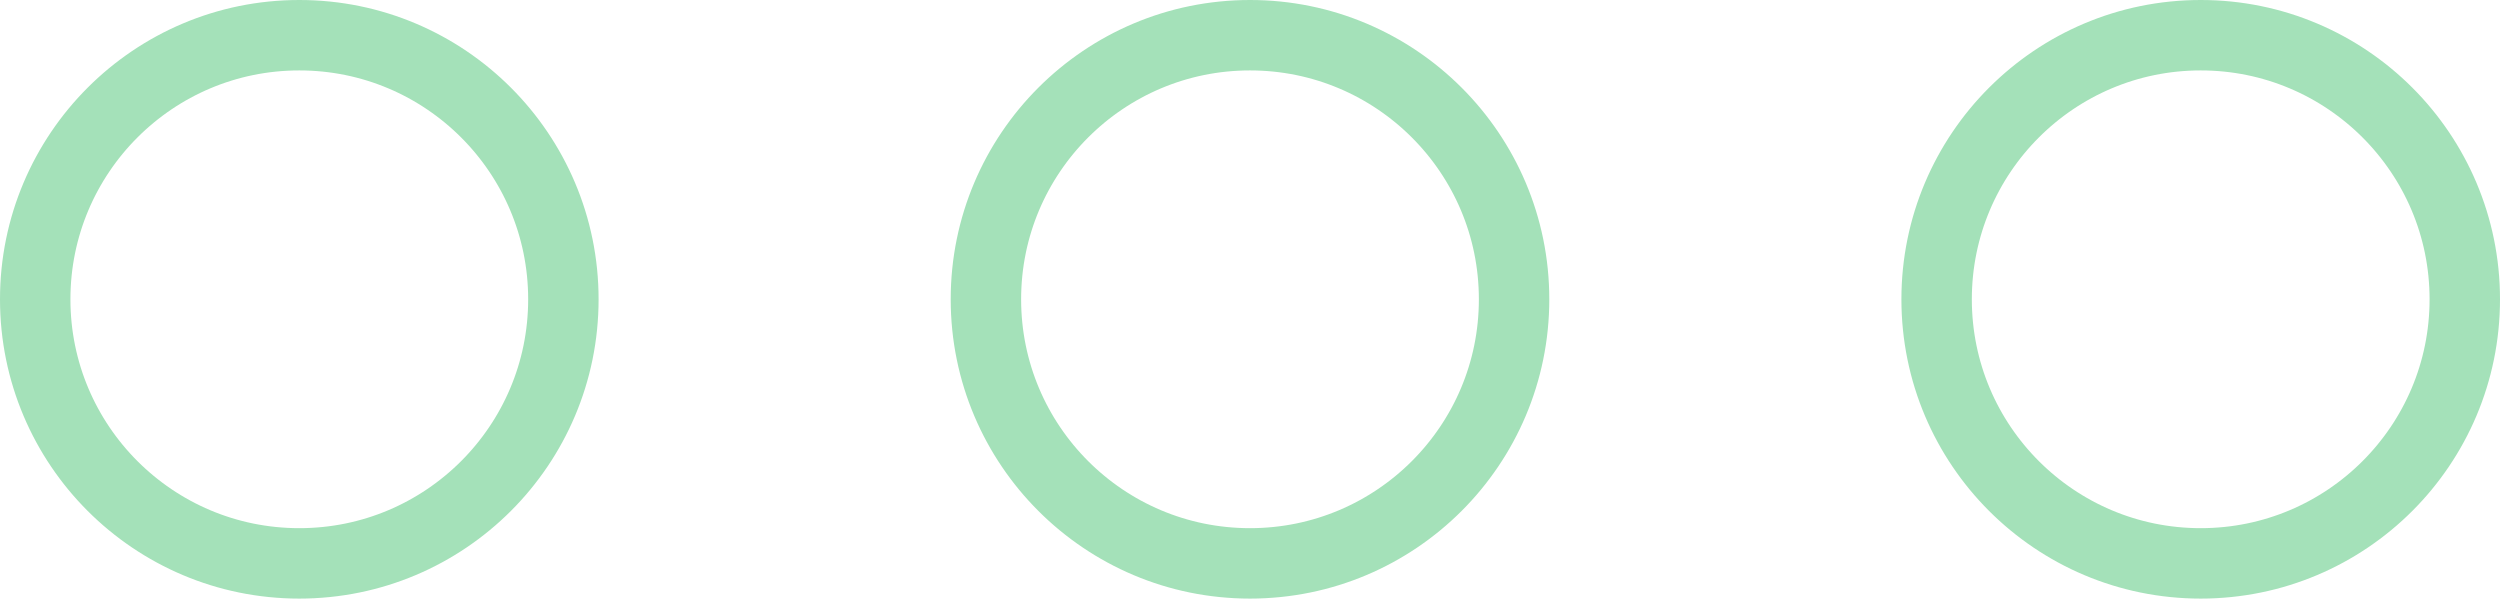 <?xml version="1.0" encoding="utf-8"?>
<!-- Generator: Adobe Illustrator 25.4.1, SVG Export Plug-In . SVG Version: 6.00 Build 0)  -->
<svg version="1.1" xmlns="http://www.w3.org/2000/svg" xmlns:xlink="http://www.w3.org/1999/xlink" x="0px" y="0px"
	 viewBox="0 0 71 17" style="enable-background:new 0 0 71 17;" xml:space="preserve">
<style type="text/css">
	.st0{fill:#B2E6FD;stroke:#A4E1B9;stroke-width:2;stroke-miterlimit:10;}
	.st1{fill:#DC95EC;}
	.st2{fill:#FFFFFF;stroke:#A4E1B9;stroke-width:2;stroke-miterlimit:10;}
	.st3{fill:none;stroke:#A4E1B9;stroke-width:2;stroke-miterlimit:10;}
	.st4{fill:#F0D2D8;stroke:#A4E1B9;stroke-width:2;stroke-miterlimit:10;}
	.st5{fill:#9BF5E0;}
	.st6{fill:#F0D2D8;}
	.st7{fill:#EFAC8A;}
	.st8{fill:#555555;}
	.st9{fill:#FFFFFF;stroke:#A5E2BA;stroke-width:2;stroke-miterlimit:10;}
	.st10{fill:none;stroke:#A5E2BA;stroke-width:2;stroke-miterlimit:10;}
	.st11{fill:#3C6772;}
	.st12{clip-path:url(#SVGID_00000135653904452754290190000006008664255838805129_);}
	.st13{clip-path:url(#SVGID_00000168835221082871437840000015024749948458426042_);}
	.st14{fill:none;stroke:#F2DB27;stroke-width:2;stroke-miterlimit:10;}
	.st15{clip-path:url(#SVGID_00000121980577939380493480000006508584260959418547_);}
	.st16{fill:none;stroke:#E05A16;stroke-width:2;stroke-miterlimit:10;}
	.st17{fill:none;stroke:#38EBC1;stroke-width:2;stroke-miterlimit:10;}
	.st18{fill:none;stroke:#B92BD9;stroke-width:2;stroke-miterlimit:10;}
	.st19{fill:#FFFFFF;}
	.st20{fill:none;}
	.st21{fill:none;stroke:#65CDFC;stroke-width:2;stroke-miterlimit:10;}
	.st22{fill:none;stroke:#3C6772;stroke-width:3;stroke-miterlimit:10;}
	.st23{fill:none;stroke:#A5E2BA;stroke-miterlimit:10;}
	.st24{clip-path:url(#SVGID_00000163061086057421686790000014430411950274824087_);}
	.st25{fill:none;stroke:#003DF2;stroke-width:2;stroke-miterlimit:10;}
	.st26{fill:none;stroke:#E8CB0E;stroke-width:2;stroke-miterlimit:10;}
	.st27{clip-path:url(#SVGID_00000171689476757768233750000017114992434794666666_);}
	.st28{clip-path:url(#SVGID_00000003810346603126215540000000906614072859811241_);}
	.st29{clip-path:url(#SVGID_00000103982778643497302640000011971098851573827221_);}
	.st30{fill:none;stroke:#E2A5B1;stroke-width:2;stroke-miterlimit:10;}
	.st31{clip-path:url(#SVGID_00000057857880651037938250000010969621324649879718_);}
	.st32{clip-path:url(#SVGID_00000015321095027896886180000011551600204041371836_);}
	.st33{clip-path:url(#SVGID_00000120548068698354268670000003218571903516993673_);}
	.st34{display:none;}
	.st35{display:inline;fill:none;stroke:#C59B6D;stroke-miterlimit:10;}
	.st36{display:inline;fill:none;stroke:#989898;stroke-miterlimit:10;}
</style>
<g id="圖層_1">
	<g>
		<circle class="st3" cx="62.5" cy="8.5" r="7.5"/>
		<circle class="st3" cx="35.5" cy="8.5" r="7.5"/>
		<circle class="st3" cx="8.5" cy="8.5" r="7.5"/>
	</g>
</g>
<g id="圖層_3" class="st34">
</g>
<g id="圖層_2">
</g>
</svg>
